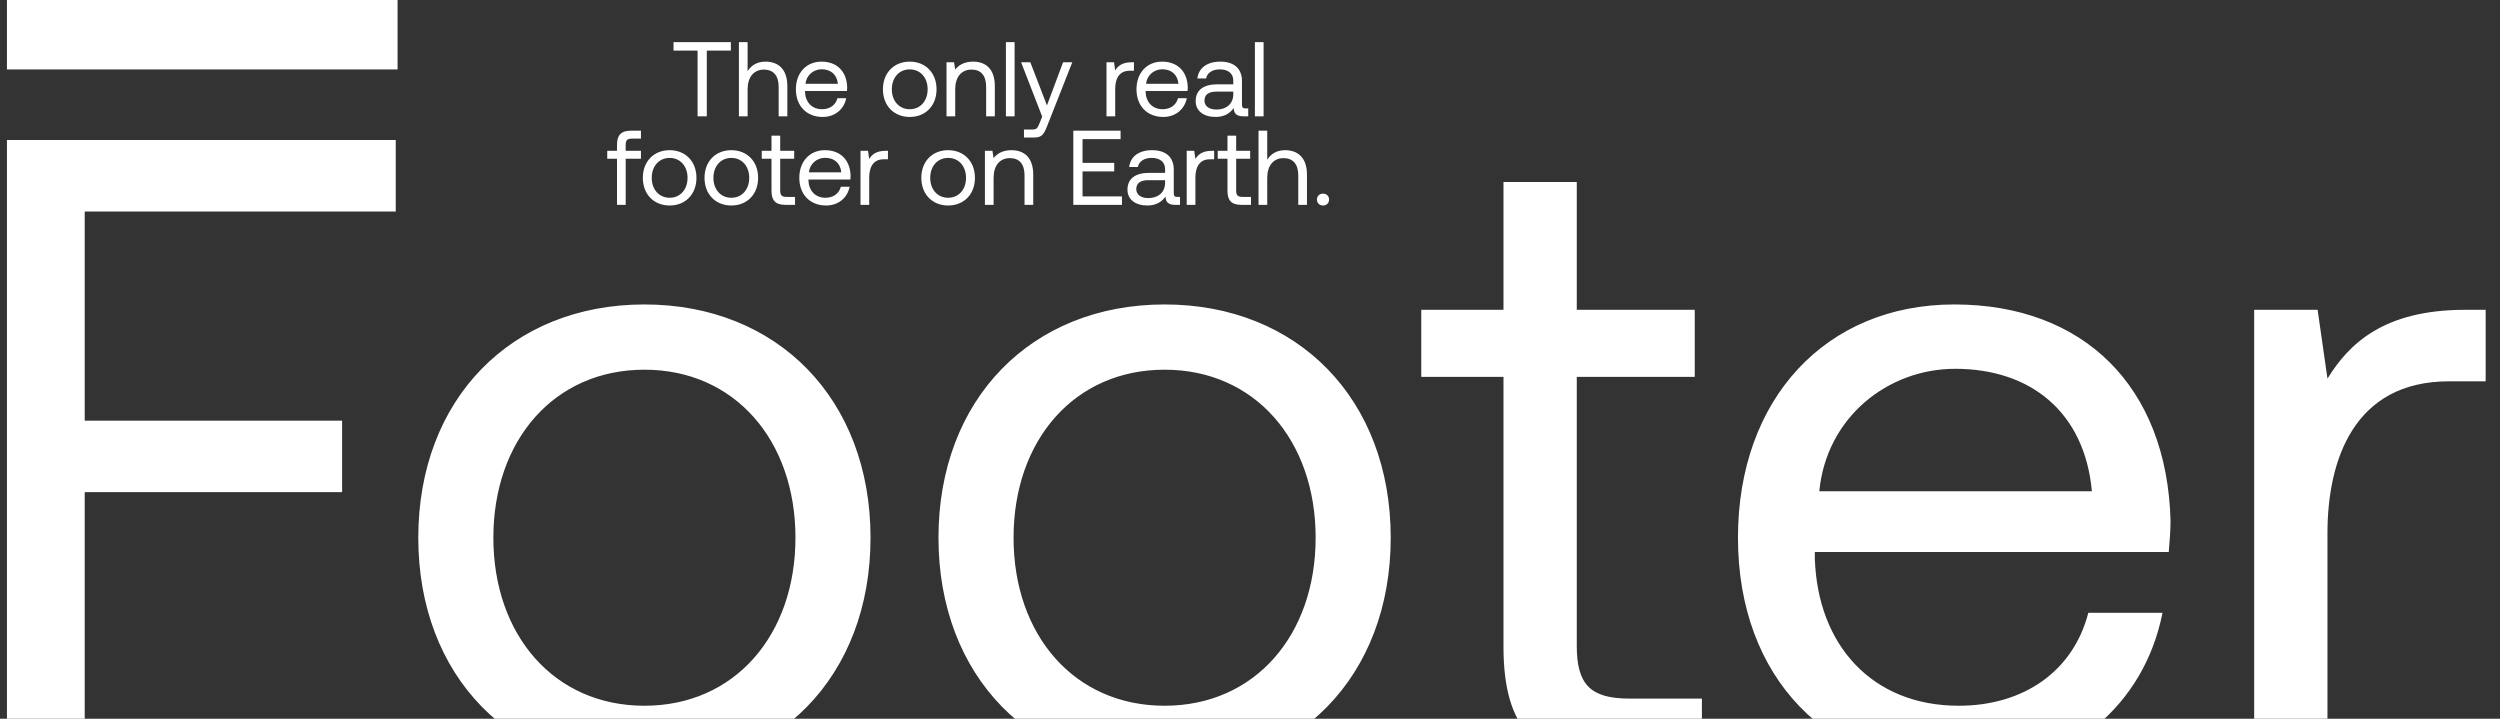 <svg width="1440" height="414" viewBox="0 0 1440 414" fill="none" xmlns="http://www.w3.org/2000/svg">
<rect x="0" y="0" width="1440" height="414" fill="#333333" stroke="none"/>
<path d="M4.006 441V80.64H227.944V121.824H48.794V242.287H197.056V283.471H48.794V441H4.006ZM371.179 444.089C294.474 444.089 240.935 389.52 240.935 309.726C240.935 229.932 294.474 175.363 371.179 175.363C447.885 175.363 501.424 229.932 501.424 309.726C501.424 389.52 447.885 444.089 371.179 444.089ZM371.179 406.508C423.174 406.508 458.181 365.839 458.181 309.726C458.181 253.613 423.174 212.944 371.179 212.944C319.185 212.944 284.178 253.613 284.178 309.726C284.178 365.839 319.185 406.508 371.179 406.508ZM670.809 444.089C594.104 444.089 540.565 389.52 540.565 309.726C540.565 229.932 594.104 175.363 670.809 175.363C747.514 175.363 801.054 229.932 801.054 309.726C801.054 389.52 747.514 444.089 670.809 444.089ZM670.809 406.508C722.804 406.508 757.81 365.839 757.81 309.726C757.81 253.613 722.804 212.944 670.809 212.944C618.814 212.944 583.808 253.613 583.808 309.726C583.808 365.839 618.814 406.508 670.809 406.508ZM866.007 372.532V217.062H818.645V178.452H866.007V104.836H908.221V178.452H976.174V217.062H908.221V372.017C908.221 394.153 915.943 402.39 938.594 402.39H980.293V441H934.475C884.025 441 866.007 418.864 866.007 372.532ZM1131.31 444.089C1052.55 444.089 1001.07 390.035 1001.07 309.726C1001.07 229.932 1051.52 175.363 1125.65 175.363C1199.78 175.363 1248.17 222.21 1250.23 299.945C1250.23 305.608 1249.72 311.785 1249.2 317.963H1045.34V321.566C1046.89 371.502 1078.29 406.508 1128.23 406.508C1165.29 406.508 1194.12 386.946 1202.87 352.969H1245.6C1235.3 405.479 1192.06 444.089 1131.31 444.089ZM1047.92 282.956H1204.93C1200.81 237.654 1169.92 212.429 1126.17 212.429C1087.56 212.429 1052.03 240.228 1047.92 282.956ZM1419.9 178.452H1431.74V219.636H1410.63C1355.55 219.636 1340.62 265.453 1340.62 307.152V441H1298.4V178.452H1334.95L1340.62 218.092C1352.97 198.014 1373.05 178.452 1419.9 178.452Z" fill="white"/>
<rect x="4" width="225" height="40" fill="white"/>
<path d="M387.95 29.155V24.272H420.972V29.155H407.116V67H401.806V29.155H387.95ZM440.875 35.503C447.833 35.503 453.51 39.349 453.51 49.665V67H448.505V49.97C448.505 43.5 445.392 40.081 440.02 40.081C434.221 40.081 430.62 44.415 430.62 51.435V67H425.615V24.272H430.62V40.997C432.451 38.067 435.625 35.503 440.875 35.503ZM473.877 67.366C464.538 67.366 458.434 60.957 458.434 51.435C458.434 41.974 464.416 35.503 473.205 35.503C481.995 35.503 487.733 41.058 487.977 50.275C487.977 50.947 487.916 51.679 487.855 52.411H463.683V52.839C463.866 58.76 467.59 62.91 473.511 62.91C477.905 62.91 481.324 60.591 482.361 56.562H487.428C486.207 62.788 481.08 67.366 473.877 67.366ZM463.988 48.261H482.606C482.117 42.889 478.455 39.898 473.266 39.898C468.688 39.898 464.477 43.194 463.988 48.261ZM524.008 67.366C514.913 67.366 508.565 60.896 508.565 51.435C508.565 41.974 514.913 35.503 524.008 35.503C533.103 35.503 539.451 41.974 539.451 51.435C539.451 60.896 533.103 67.366 524.008 67.366ZM524.008 62.91C530.173 62.91 534.324 58.088 534.324 51.435C534.324 44.781 530.173 39.959 524.008 39.959C517.843 39.959 513.693 44.781 513.693 51.435C513.693 58.088 517.843 62.91 524.008 62.91ZM560.451 35.503C567.471 35.503 573.025 39.349 573.025 49.665V67H568.02V49.97C568.02 43.5 565.029 40.081 559.597 40.081C553.737 40.081 550.196 44.415 550.196 51.435V67H545.191V35.87H549.525L550.196 40.081C552.028 37.701 555.202 35.503 560.451 35.503ZM579.407 67V24.272H584.412V67H579.407ZM600.303 67.183L588.156 35.87H593.467L603.05 60.713L612.328 35.87H617.638L603.294 72.249C601.341 77.255 600.181 79.208 595.786 79.208H589.804V74.63H594.26C597.129 74.63 597.617 73.897 598.777 70.968L600.303 67.183ZM651.753 35.87H653.157V40.753H650.654C644.123 40.753 642.353 46.185 642.353 51.13V67H637.347V35.87H641.681L642.353 40.57C643.817 38.189 646.198 35.87 651.753 35.87ZM670.051 67.366C660.712 67.366 654.608 60.957 654.608 51.435C654.608 41.974 660.59 35.503 669.38 35.503C678.17 35.503 683.907 41.058 684.152 50.275C684.152 50.947 684.091 51.679 684.029 52.411H659.858V52.839C660.041 58.76 663.764 62.91 669.685 62.91C674.08 62.91 677.498 60.591 678.536 56.562H683.602C682.381 62.788 677.254 67.366 670.051 67.366ZM660.163 48.261H678.78C678.292 42.889 674.629 39.898 669.441 39.898C664.863 39.898 660.651 43.194 660.163 48.261ZM717.392 62.422H718.979V67H716.232C712.082 67 710.678 65.23 710.617 62.178C708.663 64.986 705.55 67.366 700.179 67.366C693.342 67.366 688.703 63.948 688.703 58.271C688.703 52.045 693.037 48.566 701.217 48.566H710.373V46.429C710.373 42.401 707.504 39.959 702.62 39.959C698.226 39.959 695.296 42.035 694.685 45.209H689.68C690.412 39.105 695.357 35.503 702.865 35.503C710.8 35.503 715.378 39.471 715.378 46.735V60.347C715.378 61.995 715.988 62.422 717.392 62.422ZM710.373 54.304V52.778H700.728C696.272 52.778 693.77 54.426 693.77 57.966C693.77 61.018 696.394 63.093 700.545 63.093C706.771 63.093 710.373 59.492 710.373 54.304ZM722.827 67V24.272H727.832V67H722.827ZM349.774 91.448V86.87H355.39V83.39C355.39 77.897 357.709 75.272 363.508 75.272H369.185V79.85H363.813C361.311 79.85 360.395 80.888 360.395 83.268V86.87H369.185V91.448H360.395V118H355.39V91.448H349.774ZM385.715 118.366C376.62 118.366 370.271 111.896 370.271 102.435C370.271 92.974 376.62 86.503 385.715 86.503C394.81 86.503 401.158 92.974 401.158 102.435C401.158 111.896 394.81 118.366 385.715 118.366ZM385.715 113.91C391.88 113.91 396.03 109.088 396.03 102.435C396.03 95.781 391.88 90.959 385.715 90.959C379.55 90.959 375.399 95.781 375.399 102.435C375.399 109.088 379.55 113.91 385.715 113.91ZM421.242 118.366C412.147 118.366 405.799 111.896 405.799 102.435C405.799 92.974 412.147 86.503 421.242 86.503C430.337 86.503 436.685 92.974 436.685 102.435C436.685 111.896 430.337 118.366 421.242 118.366ZM421.242 113.91C427.407 113.91 431.558 109.088 431.558 102.435C431.558 95.781 427.407 90.959 421.242 90.959C415.077 90.959 410.926 95.781 410.926 102.435C410.926 109.088 415.077 113.91 421.242 113.91ZM444.386 109.882V91.448H438.771V86.87H444.386V78.141H449.392V86.87H457.449V91.448H449.392V109.821C449.392 112.445 450.307 113.422 452.993 113.422H457.937V118H452.505C446.523 118 444.386 115.375 444.386 109.882ZM475.844 118.366C466.505 118.366 460.401 111.957 460.401 102.435C460.401 92.974 466.383 86.503 475.173 86.503C483.962 86.503 489.7 92.058 489.944 101.275C489.944 101.946 489.883 102.679 489.822 103.411H465.65V103.839C465.833 109.76 469.557 113.91 475.478 113.91C479.873 113.91 483.291 111.591 484.329 107.562H489.395C488.174 113.788 483.047 118.366 475.844 118.366ZM465.955 99.261H484.573C484.084 93.889 480.422 90.898 475.234 90.898C470.656 90.898 466.444 94.194 465.955 99.261ZM510.061 86.87H511.465V91.753H508.962C502.431 91.753 500.661 97.185 500.661 102.13V118H495.656V86.87H499.99L500.661 91.57C502.126 89.189 504.507 86.87 510.061 86.87ZM546.123 118.366C537.028 118.366 530.68 111.896 530.68 102.435C530.68 92.974 537.028 86.503 546.123 86.503C555.218 86.503 561.567 92.974 561.567 102.435C561.567 111.896 555.218 118.366 546.123 118.366ZM546.123 113.91C552.288 113.91 556.439 109.088 556.439 102.435C556.439 95.781 552.288 90.959 546.123 90.959C539.958 90.959 535.808 95.781 535.808 102.435C535.808 109.088 539.958 113.91 546.123 113.91ZM582.566 86.503C589.586 86.503 595.14 90.349 595.14 100.665V118H590.135V100.97C590.135 94.5 587.144 91.081 581.712 91.081C575.852 91.081 572.311 95.415 572.311 102.435V118H567.306V86.87H571.64L572.311 91.081C574.143 88.701 577.317 86.503 582.566 86.503ZM618.23 118V75.272H645.454V80.155H623.54V93.828H641.791V98.711H623.54V113.117H646.247V118H618.23ZM678.11 113.422H679.697V118H676.95C672.799 118 671.395 116.23 671.334 113.178C669.381 115.986 666.268 118.366 660.896 118.366C654.06 118.366 649.421 114.948 649.421 109.271C649.421 103.045 653.755 99.566 661.934 99.566H671.09V97.43C671.09 93.401 668.221 90.959 663.338 90.959C658.943 90.959 656.013 93.035 655.403 96.209H650.397C651.13 90.105 656.074 86.503 663.582 86.503C671.517 86.503 676.095 90.471 676.095 97.735V111.347C676.095 112.995 676.706 113.422 678.11 113.422ZM671.09 105.304V103.778H661.446C656.99 103.778 654.487 105.426 654.487 108.966C654.487 112.018 657.112 114.093 661.263 114.093C667.489 114.093 671.09 110.492 671.09 105.304ZM697.95 86.87H699.354V91.753H696.851C690.32 91.753 688.55 97.185 688.55 102.13V118H683.545V86.87H687.878L688.55 91.57C690.015 89.189 692.395 86.87 697.95 86.87ZM707.025 109.882V91.448H701.41V86.87H707.025V78.141H712.031V86.87H720.088V91.448H712.031V109.821C712.031 112.445 712.946 113.422 715.632 113.422H720.576V118H715.144C709.162 118 707.025 115.375 707.025 109.882ZM740.173 86.503C747.132 86.503 752.809 90.349 752.809 100.665V118H747.803V100.97C747.803 94.5 744.69 91.081 739.319 91.081C733.52 91.081 729.919 95.415 729.919 102.435V118H724.913V75.272H729.919V91.997C731.75 89.067 734.924 86.503 740.173 86.503ZM758.578 114.948C758.578 112.873 760.043 111.53 762.058 111.53C764.072 111.53 765.537 112.873 765.537 114.948C765.537 117.023 764.072 118.366 762.058 118.366C760.043 118.366 758.578 117.023 758.578 114.948Z" fill="white"/>
</svg>
